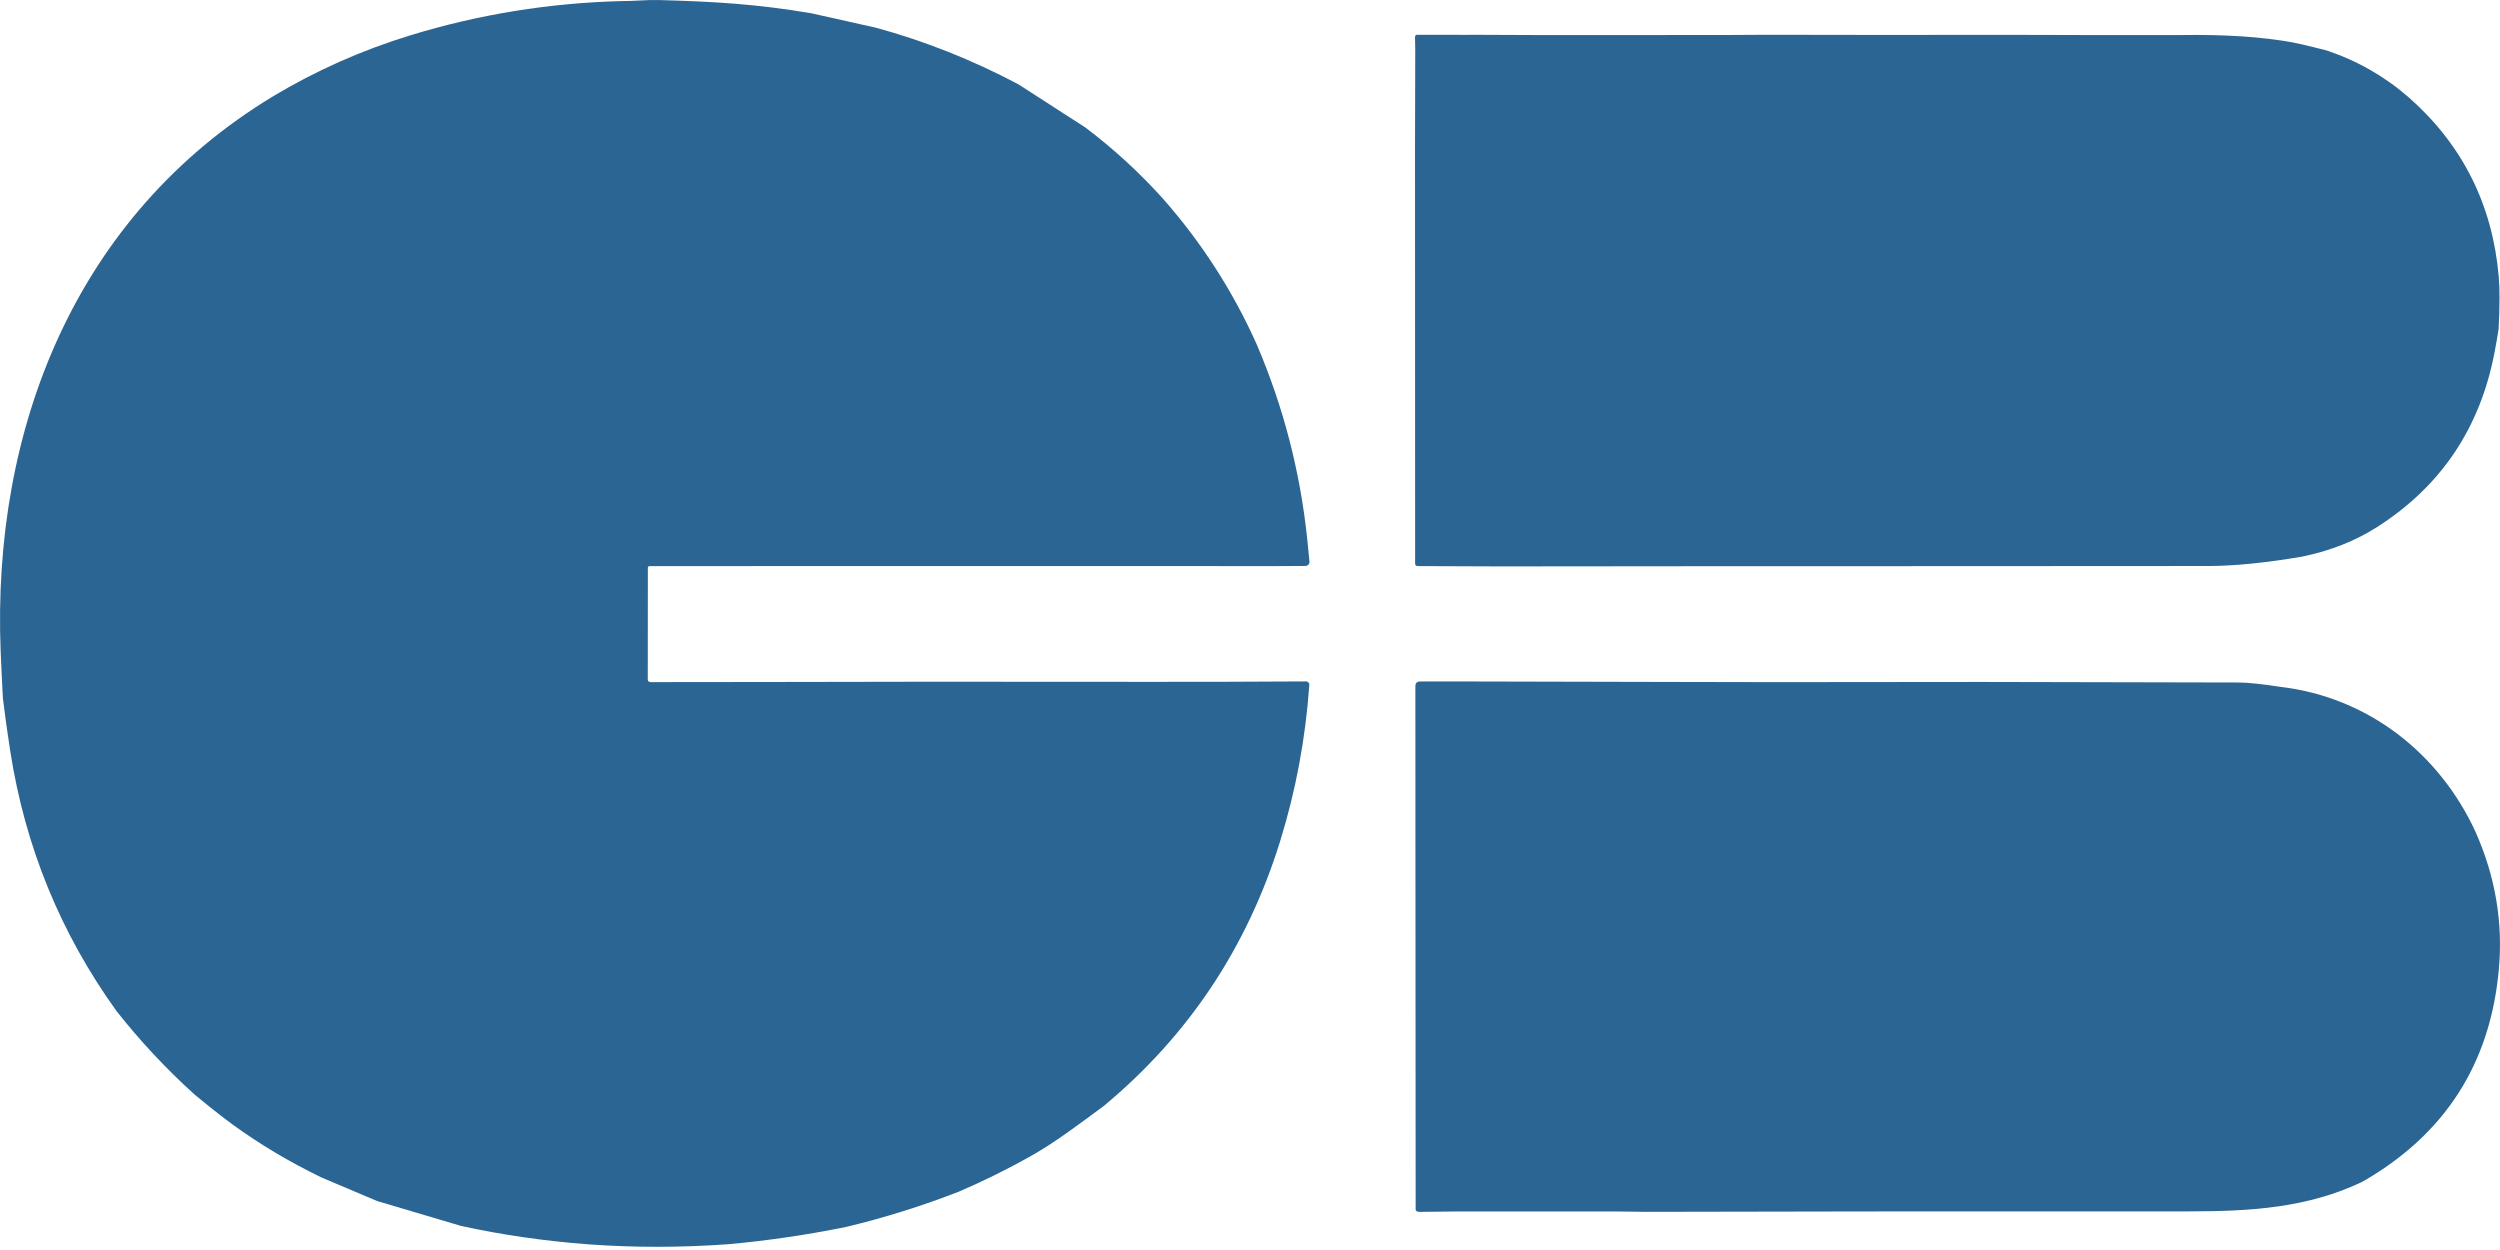 <svg fill="none" height="250" viewBox="0 0 500 250" width="500" xmlns="http://www.w3.org/2000/svg" xmlns:xlink="http://www.w3.org/1999/xlink"><clipPath id="a"><path d="m0 0h500v249.377h-500z"/></clipPath><g clip-path="url(#a)" fill="#2b6593"><path d="m162.331 2.668 12.834 2.871c9.726 2.644 19.24 6.415 28.534 11.335l13.367 8.621c5.645 4.263 10.837 9.02 15.551 14.269 7.713 8.761 13.946 18.446 18.699 29.054 5.332 12.431 8.707 25.416 10.124 38.95l.454 4.553v.079c0 .43-.36.79-.79.79l-6.969.039-17.768-.016h-70.81l-35.675.016c-.172 0-.313.141-.313.313l-.016 22.373c0 .282.228.509.509.509l23.155-.024 32.551-.055 45.079.024 14.69-.016 15.676-.07h.008c.352 0 .642.289.642.641v.039c-.752 10.741-2.701 21.177-5.849 31.315-6.593 21.239-18.362 38.887-35.315 52.961-4.745 3.481-9.545 7.158-14.478 9.943-4.644 2.62-9.46 5.006-14.44 7.142-7.258 2.832-14.768 5.186-22.52 7.056-7.783 1.58-15.629 2.738-23.53 3.458-9.522.688-18.91.696-28.174.023-8.778-.673-17.234-1.893-25.354-3.677l-16.773-4.975-11.111-4.701c-6.491-3.145-12.443-6.697-17.869-10.655-2.091-1.533-4.636-3.536-7.627-6.024-5.661-5.131-10.837-10.67-15.52-16.615-11.205-15.568-18.292-32.911-21.259-52.022-.564-3.669-1.057-7.166-1.464-10.499-.18-3.301-.321-6.414-.446-9.34-1.793-44.582 14.964-87.193 54.452-111.077 8.621-5.171 17.783-9.239 27.477-12.211 13.703-4.193 27.767-6.469 42.175-6.845 2.513.016 5.121-.274 7.47-.211 11.291.305 19.858.821 30.624 2.66z"/><path d="m293.858 6.954 15.026.063 36.325-.016 8.12-.047 22.466.031 26.607-.016 14.369.039h19.451c8.801-.133 16.263.36 22.387 1.486 1.072.196 3.288.72 6.64 1.572 6.194 2.057 11.737 5.233 16.631 9.52 10.642 9.434 16.601 21.333 17.869 35.703.212 2.394.212 5.898-.023 10.498-.235 1.486-.493 2.988-.783 4.514-2.866 15.223-10.696 26.918-23.507 35.093-4.377 2.801-9.396 4.78-15.05 5.938-7.266 1.236-13.523 1.861-18.777 1.869-14.385.016-28.769.024-43.145.024l-35.417.015h-20.946l-42.042.04-16.514-.063c-.344 0-.517-.172-.517-.516l-.023-82.57.047-20.339-.047-2.409c0-.235.18-.422.415-.43l10.414.016z"/><path d="m294.202 136.297 40.272.094 20.93.039 40.961-.039c17.109.039 34.227.071 51.344.11 1.801 0 4.643.297 8.543.892 17.352 2.088 31.595 13.244 38.846 28.96 3.962 8.91 5.521 18.071 4.675 27.474-1.691 18.923-10.806 33.106-27.359 42.556-10.9 5.194-22.309 5.883-34.352 5.89-6.578 0-13.155 0-19.733 0h-26.13l-19.795.016-43.286.078-5.356-.07h-32.566l-7.361.078c-.47-.039-.705-.195-.705-.454 0-22.819-.008-45.654-.039-68.512l-.016-36.157c0-.642.321-.962.956-.955z"/></g></svg>